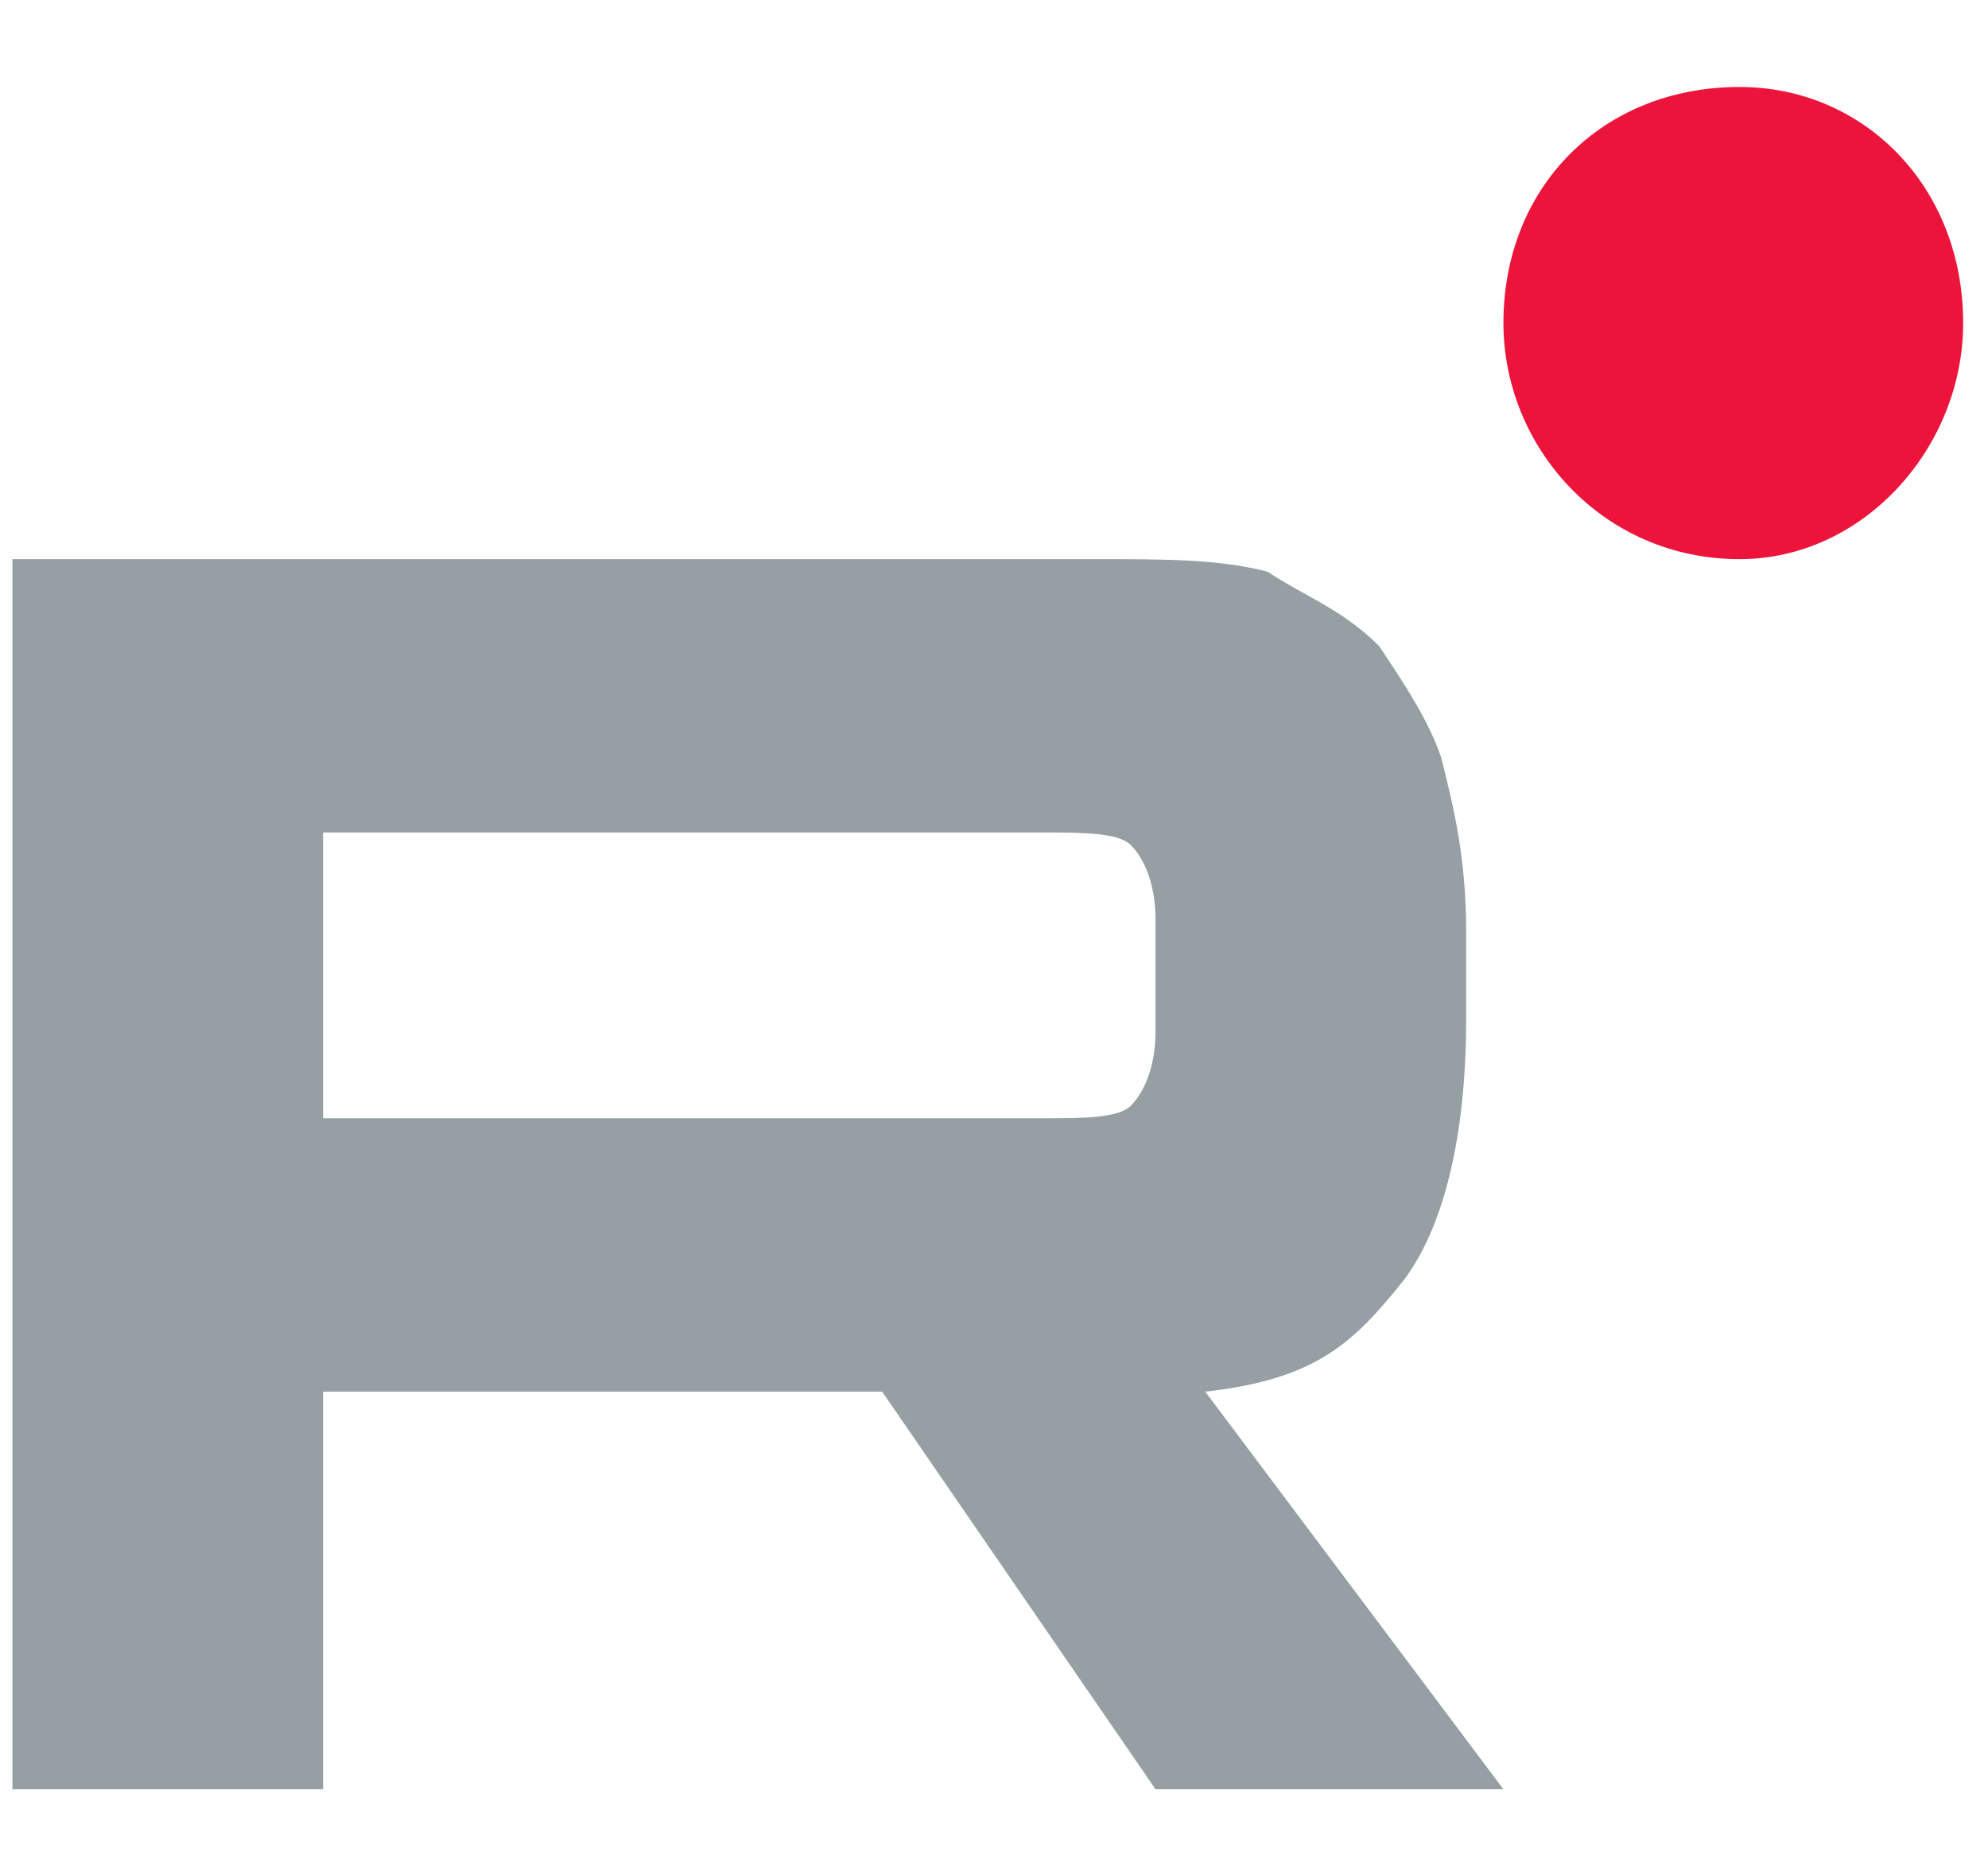 <svg fill="none" height="15" viewBox="0 0 16 15" width="16" xmlns="http://www.w3.org/2000/svg"><path d="m8.4 9h-5.8v-2.3h5.8c.3 0 .6 0 .7.1s.2.3.2.6v.9c0 .3-.1.5-.2.6s-.4.1-.7.1zm.4-4.5h-8.7v9.9h2.5v-3.2h4.5l2.2 3.2h2.8l-2.4-3.2c.9-.1 1.2-.4 1.6-.9.3-.4.5-1.1.5-2.1v-.7c0-.6-.1-1-.2-1.4-.1-.3-.3-.6-.5-.9-.3-.3-.6-.4-.9-.6-.4-.1-.8-.1-1.4-.1z" fill="#959fa4"/><path d="m14 4.5c1 0 1.8-.9 1.8-1.9 0-1.1-.8-1.9-1.8-1.9-1.1 0-1.9.8-1.9 1.9 0 1 .8 1.9 1.9 1.9z" fill="#ed143b"/></svg>
